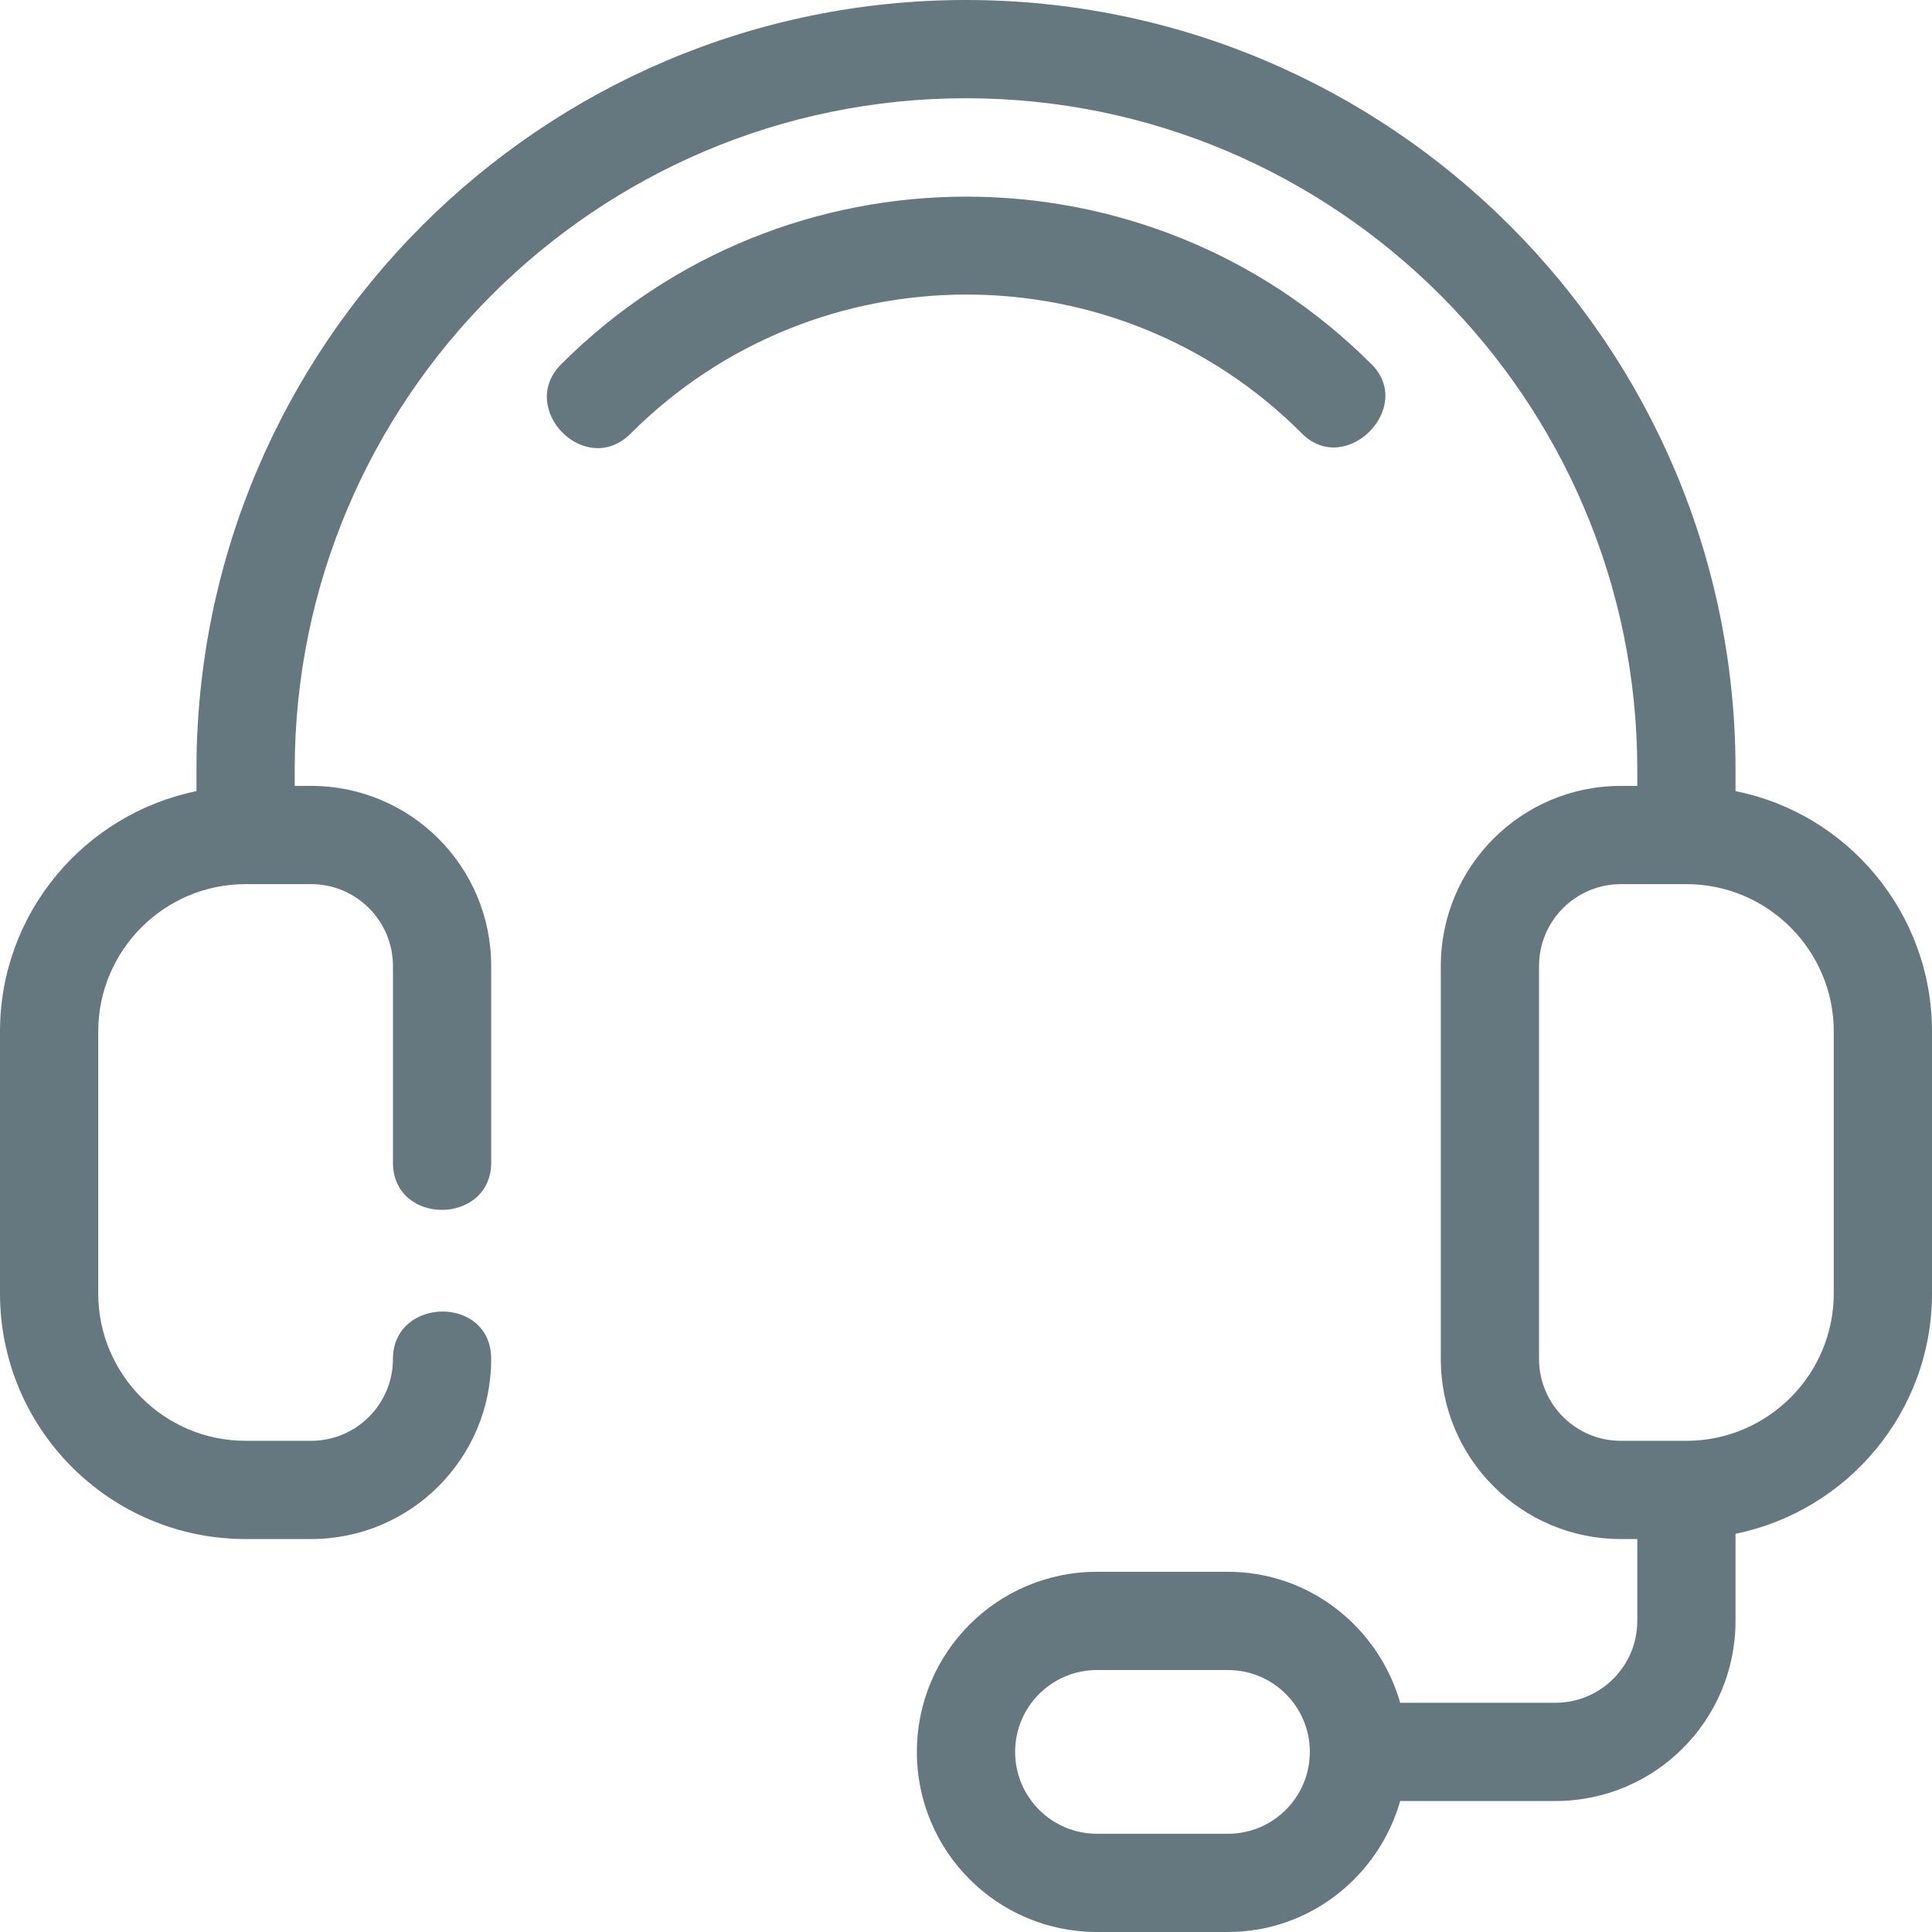 <?xml version="1.0" encoding="UTF-8"?>
<svg id="Ebene_2" xmlns="http://www.w3.org/2000/svg" viewBox="0 0 29.5 29.5">
  <defs>
    <style>
      .cls-1 {
        fill: #66787f;
      }
    </style>
  </defs>
  <g id="Ebene_1-2" data-name="Ebene_1">
    <g>
      <path class="cls-1" d="M26.5,12.08v-.33C26.5,5.27,21.23,0,14.75,0S3,5.27,3,11.75v.33c-1.71.35-3,1.86-3,3.67v4c0,2.07,1.68,3.75,3.75,3.75h1c1.52,0,2.75-1.23,2.75-2.75,0-.98-1.5-.95-1.5,0,0,.69-.56,1.25-1.25,1.25h-1c-1.24,0-2.25-1.01-2.25-2.25v-4c0-1.24,1.01-2.25,2.25-2.25h1c.69,0,1.25.56,1.25,1.25v3c0,.97,1.5.96,1.5,0v-3c0-1.52-1.23-2.75-2.75-2.75h-.25v-.25C4.5,6.1,9.1,1.5,14.75,1.5s10.25,4.6,10.25,10.25v.25h-.25c-1.52,0-2.75,1.23-2.75,2.75v6c0,1.52,1.23,2.75,2.75,2.75h.25v1.25c0,.69-.56,1.25-1.25,1.25h-2.37c-.33-1.15-1.38-2-2.63-2h-2c-1.52,0-2.75,1.23-2.75,2.75s1.23,2.75,2.75,2.75h2c1.25,0,2.3-.85,2.63-2h2.37c1.52,0,2.75-1.23,2.75-2.75v-1.33c1.71-.35,3-1.86,3-3.67v-4c0-1.81-1.29-3.33-3-3.67ZM18.75,28h-2c-.69,0-1.25-.56-1.25-1.25s.56-1.25,1.25-1.25h2c.69,0,1.25.56,1.25,1.25s-.56,1.25-1.25,1.25ZM28,19.75c0,1.24-1.01,2.25-2.25,2.25h-1c-.69,0-1.25-.56-1.25-1.25v-6c0-.69.56-1.25,1.25-1.25h1c1.24,0,2.25,1.01,2.25,2.25v4Z"/>
      <path class="cls-1" d="M19.88,6.62c.67.67,1.73-.4,1.06-1.06-3.41-3.41-8.96-3.41-12.37,0-.68.68.37,1.75,1.06,1.06,2.83-2.83,7.43-2.83,10.25,0Z"/>
    </g>
  </g>
</svg>